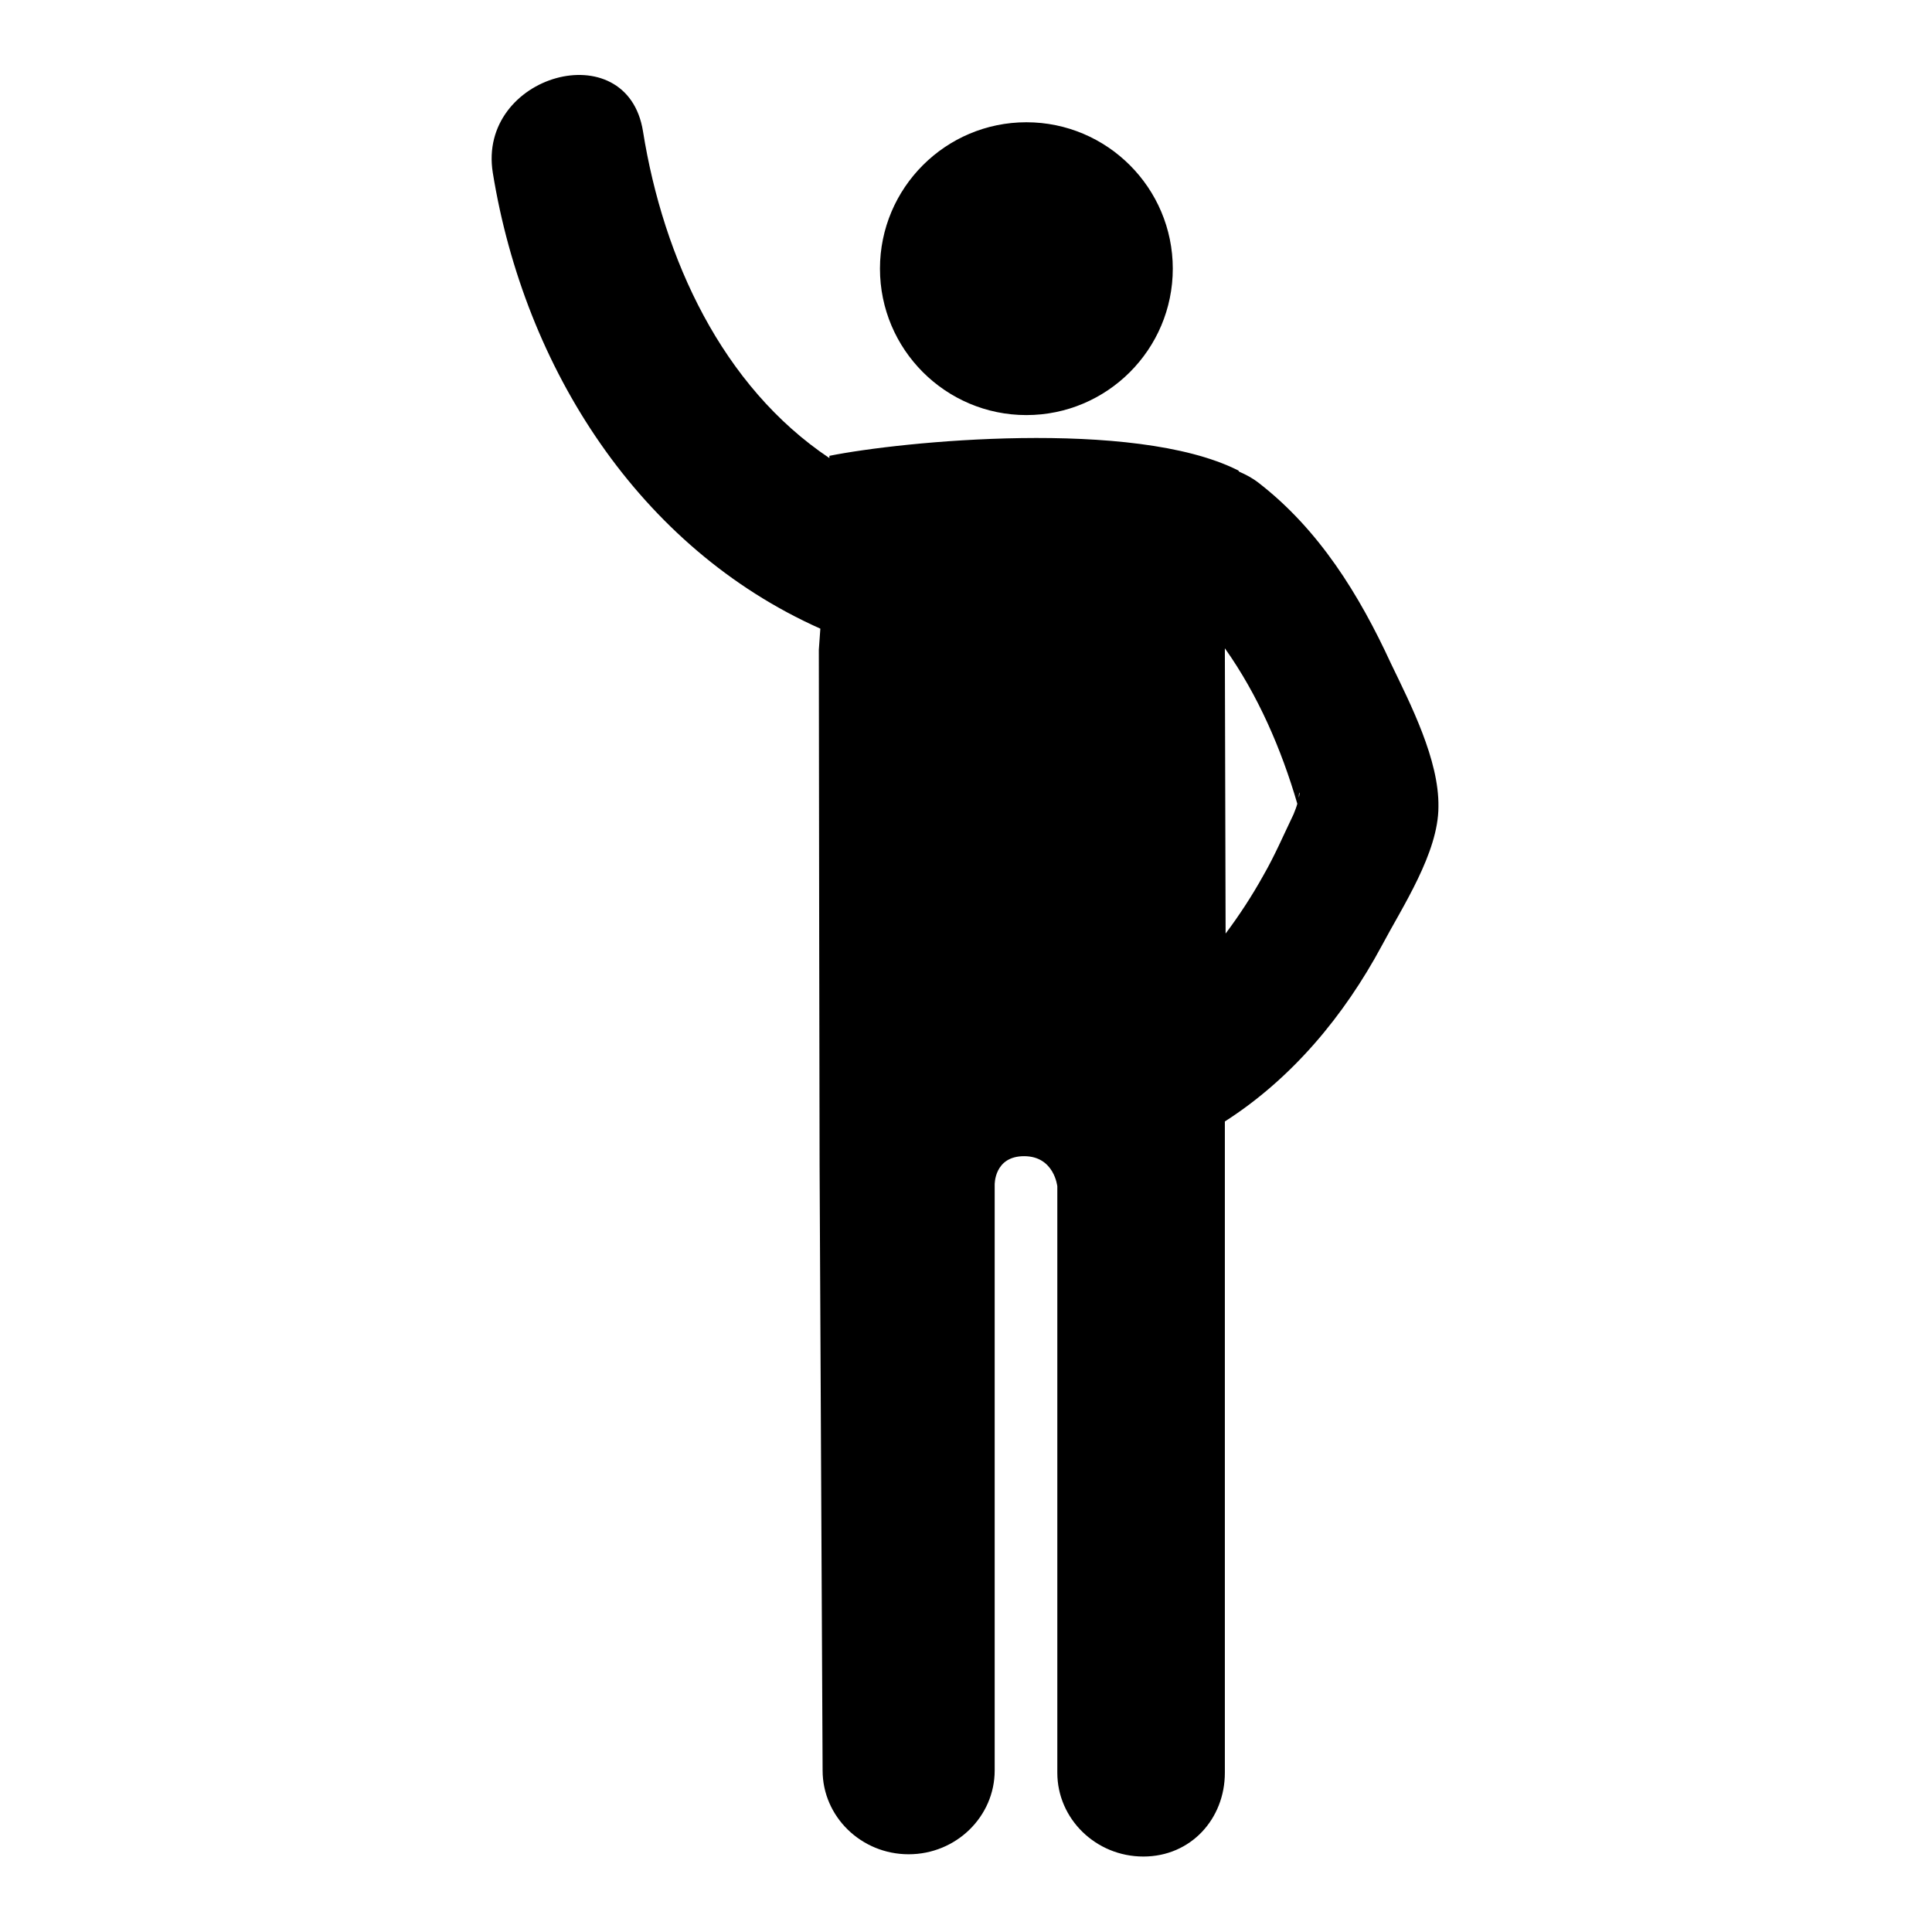 <?xml version="1.0" encoding="utf-8"?>
<!-- Svg Vector Icons : http://www.onlinewebfonts.com/icon -->
<!DOCTYPE svg PUBLIC "-//W3C//DTD SVG 1.1//EN" "http://www.w3.org/Graphics/SVG/1.1/DTD/svg11.dtd">
<svg version="1.1" xmlns="http://www.w3.org/2000/svg" xmlns:xlink="http://www.w3.org/1999/xlink" x="0px" y="0px" viewBox="0 0 256 256" enable-background="new 0 0 256 256" xml:space="preserve">
<g> <path fill="#000000" d="M116.6,35.6c0,10.7,8.7,19.4,19.4,19.4c10.7,0,19.4-8.7,19.4-19.4s-8.7-19.4-19.4-19.4 C125.3,16.2,116.6,24.9,116.6,35.6z M184.3,87.9c-4.2-9.1-9.5-17.7-17.5-23.9c-0.9-0.7-1.7-1.1-2.6-1.5c-0.1-0.1-0.1-0.2-0.2-0.2 c-13.8-6.9-44.7-3.8-54.1-1.9l0,0.3c-14.2-9.5-22-26.4-24.7-43.3c-2.1-13.1-22-7.5-19.9,5.5c4.2,25.9,19.4,49.7,43.4,60.4l-0.2,2.8 c0,14.2,0.1,67.6,0.1,68.4l0.4,80.1c0,6.1,5.1,11.1,11.4,11.1c6.3,0,11.4-5,11.4-11.1V157c0,0-0.1-3.8,3.9-3.8c4,0,4.4,4,4.4,4 v77.7c0,6.1,5.1,11.1,11.4,11.1c6.3,0,10.8-5,10.8-11.1v-74.5l0-11.8c8.9-5.7,15.8-14,20.8-23.3c2.7-5.1,7.5-12.3,7.5-18.4 C190.7,100.7,186.9,93.3,184.3,87.9z M172.1,105.7C172.1,104.8,172.3,104.8,172.1,105.7L172.1,105.7z M167.4,116 c-1.5,2.7-3.2,5.3-5,7.7l-0.1-37.8c4.4,6.2,7.5,13.4,9.6,20.6c-0.1,0.4-0.3,0.9-0.5,1.4C170.1,110.6,168.9,113.4,167.4,116z"/></g>
</svg>